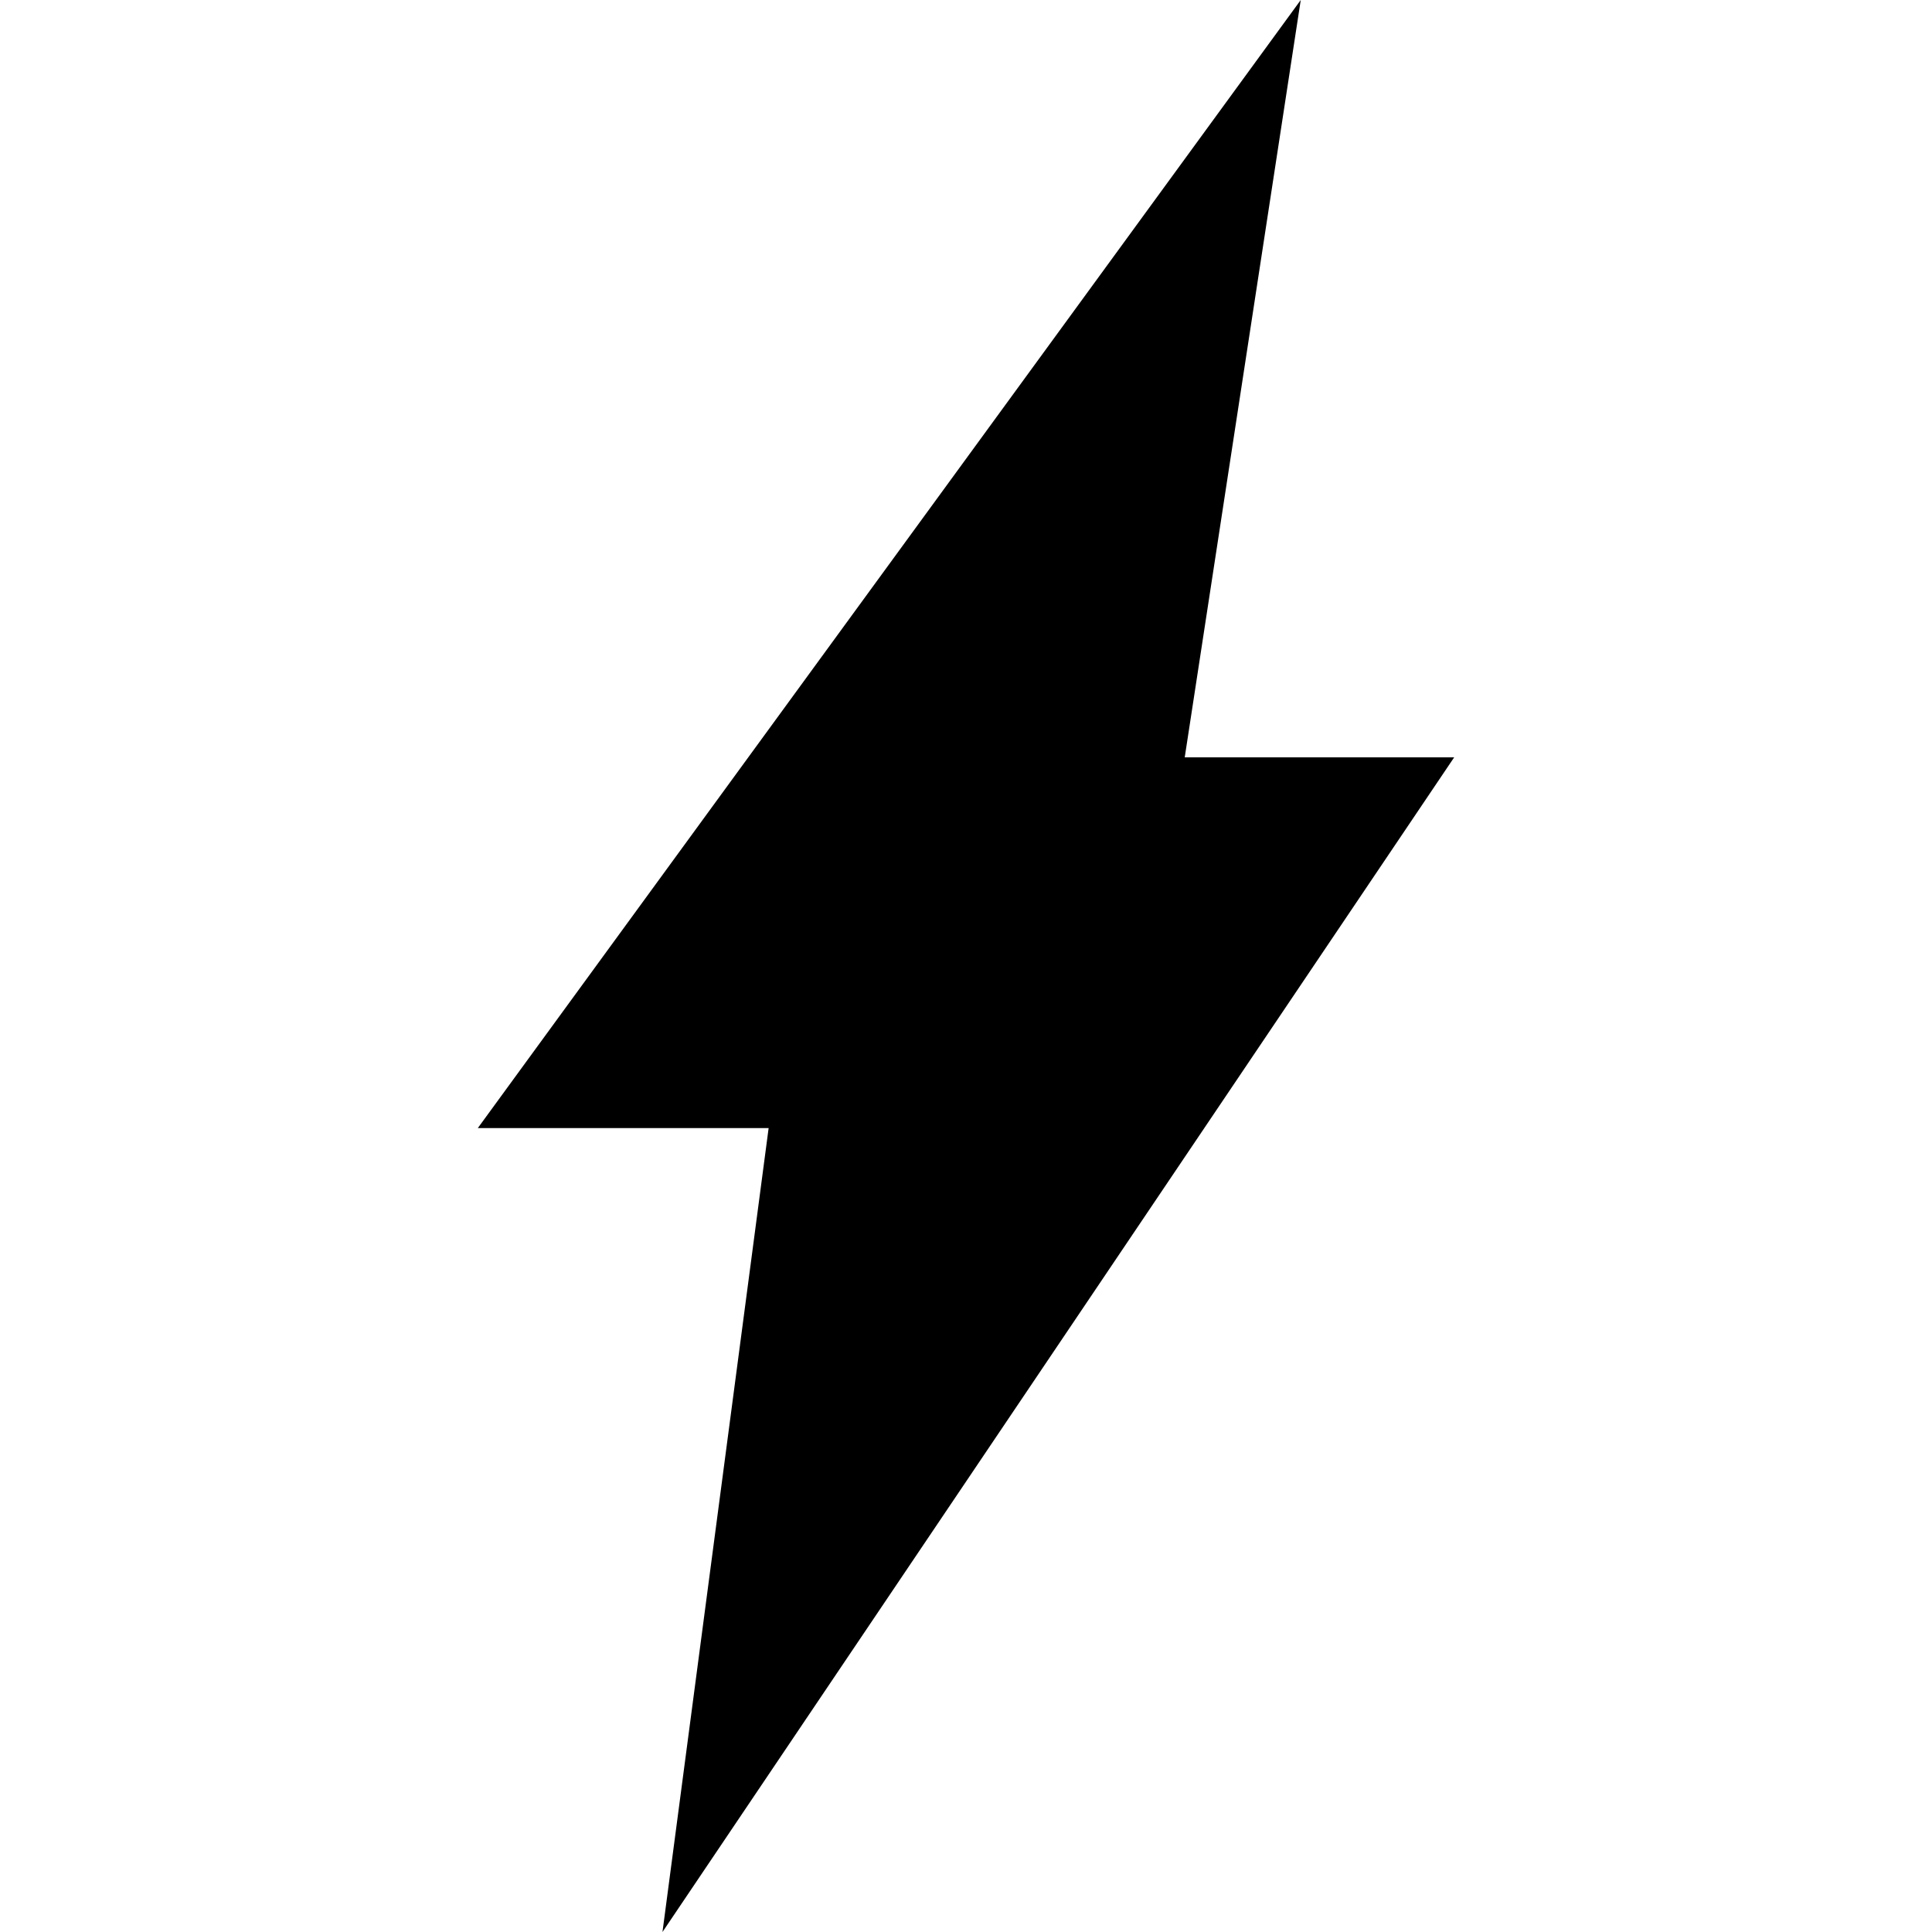 <?xml version="1.0" encoding="iso-8859-1"?>
<!-- Uploaded to: SVG Repo, www.svgrepo.com, Generator: SVG Repo Mixer Tools -->
<!DOCTYPE svg PUBLIC "-//W3C//DTD SVG 1.1//EN" "http://www.w3.org/Graphics/SVG/1.1/DTD/svg11.dtd">
<svg fill="#000000" version="1.1" id="Capa_1" xmlns="http://www.w3.org/2000/svg" xmlns:xlink="http://www.w3.org/1999/xlink" 
	 width="800px" height="800px" viewBox="0 0 483.73 483.73"
	 xml:space="preserve">
<g>
	<g>
		<polygon points="119.637,282.441 192.449,282.441 165.869,483.73 364.094,189.622 296.631,189.622 325.678,0 		"/>
	</g>
</g>
</svg>
